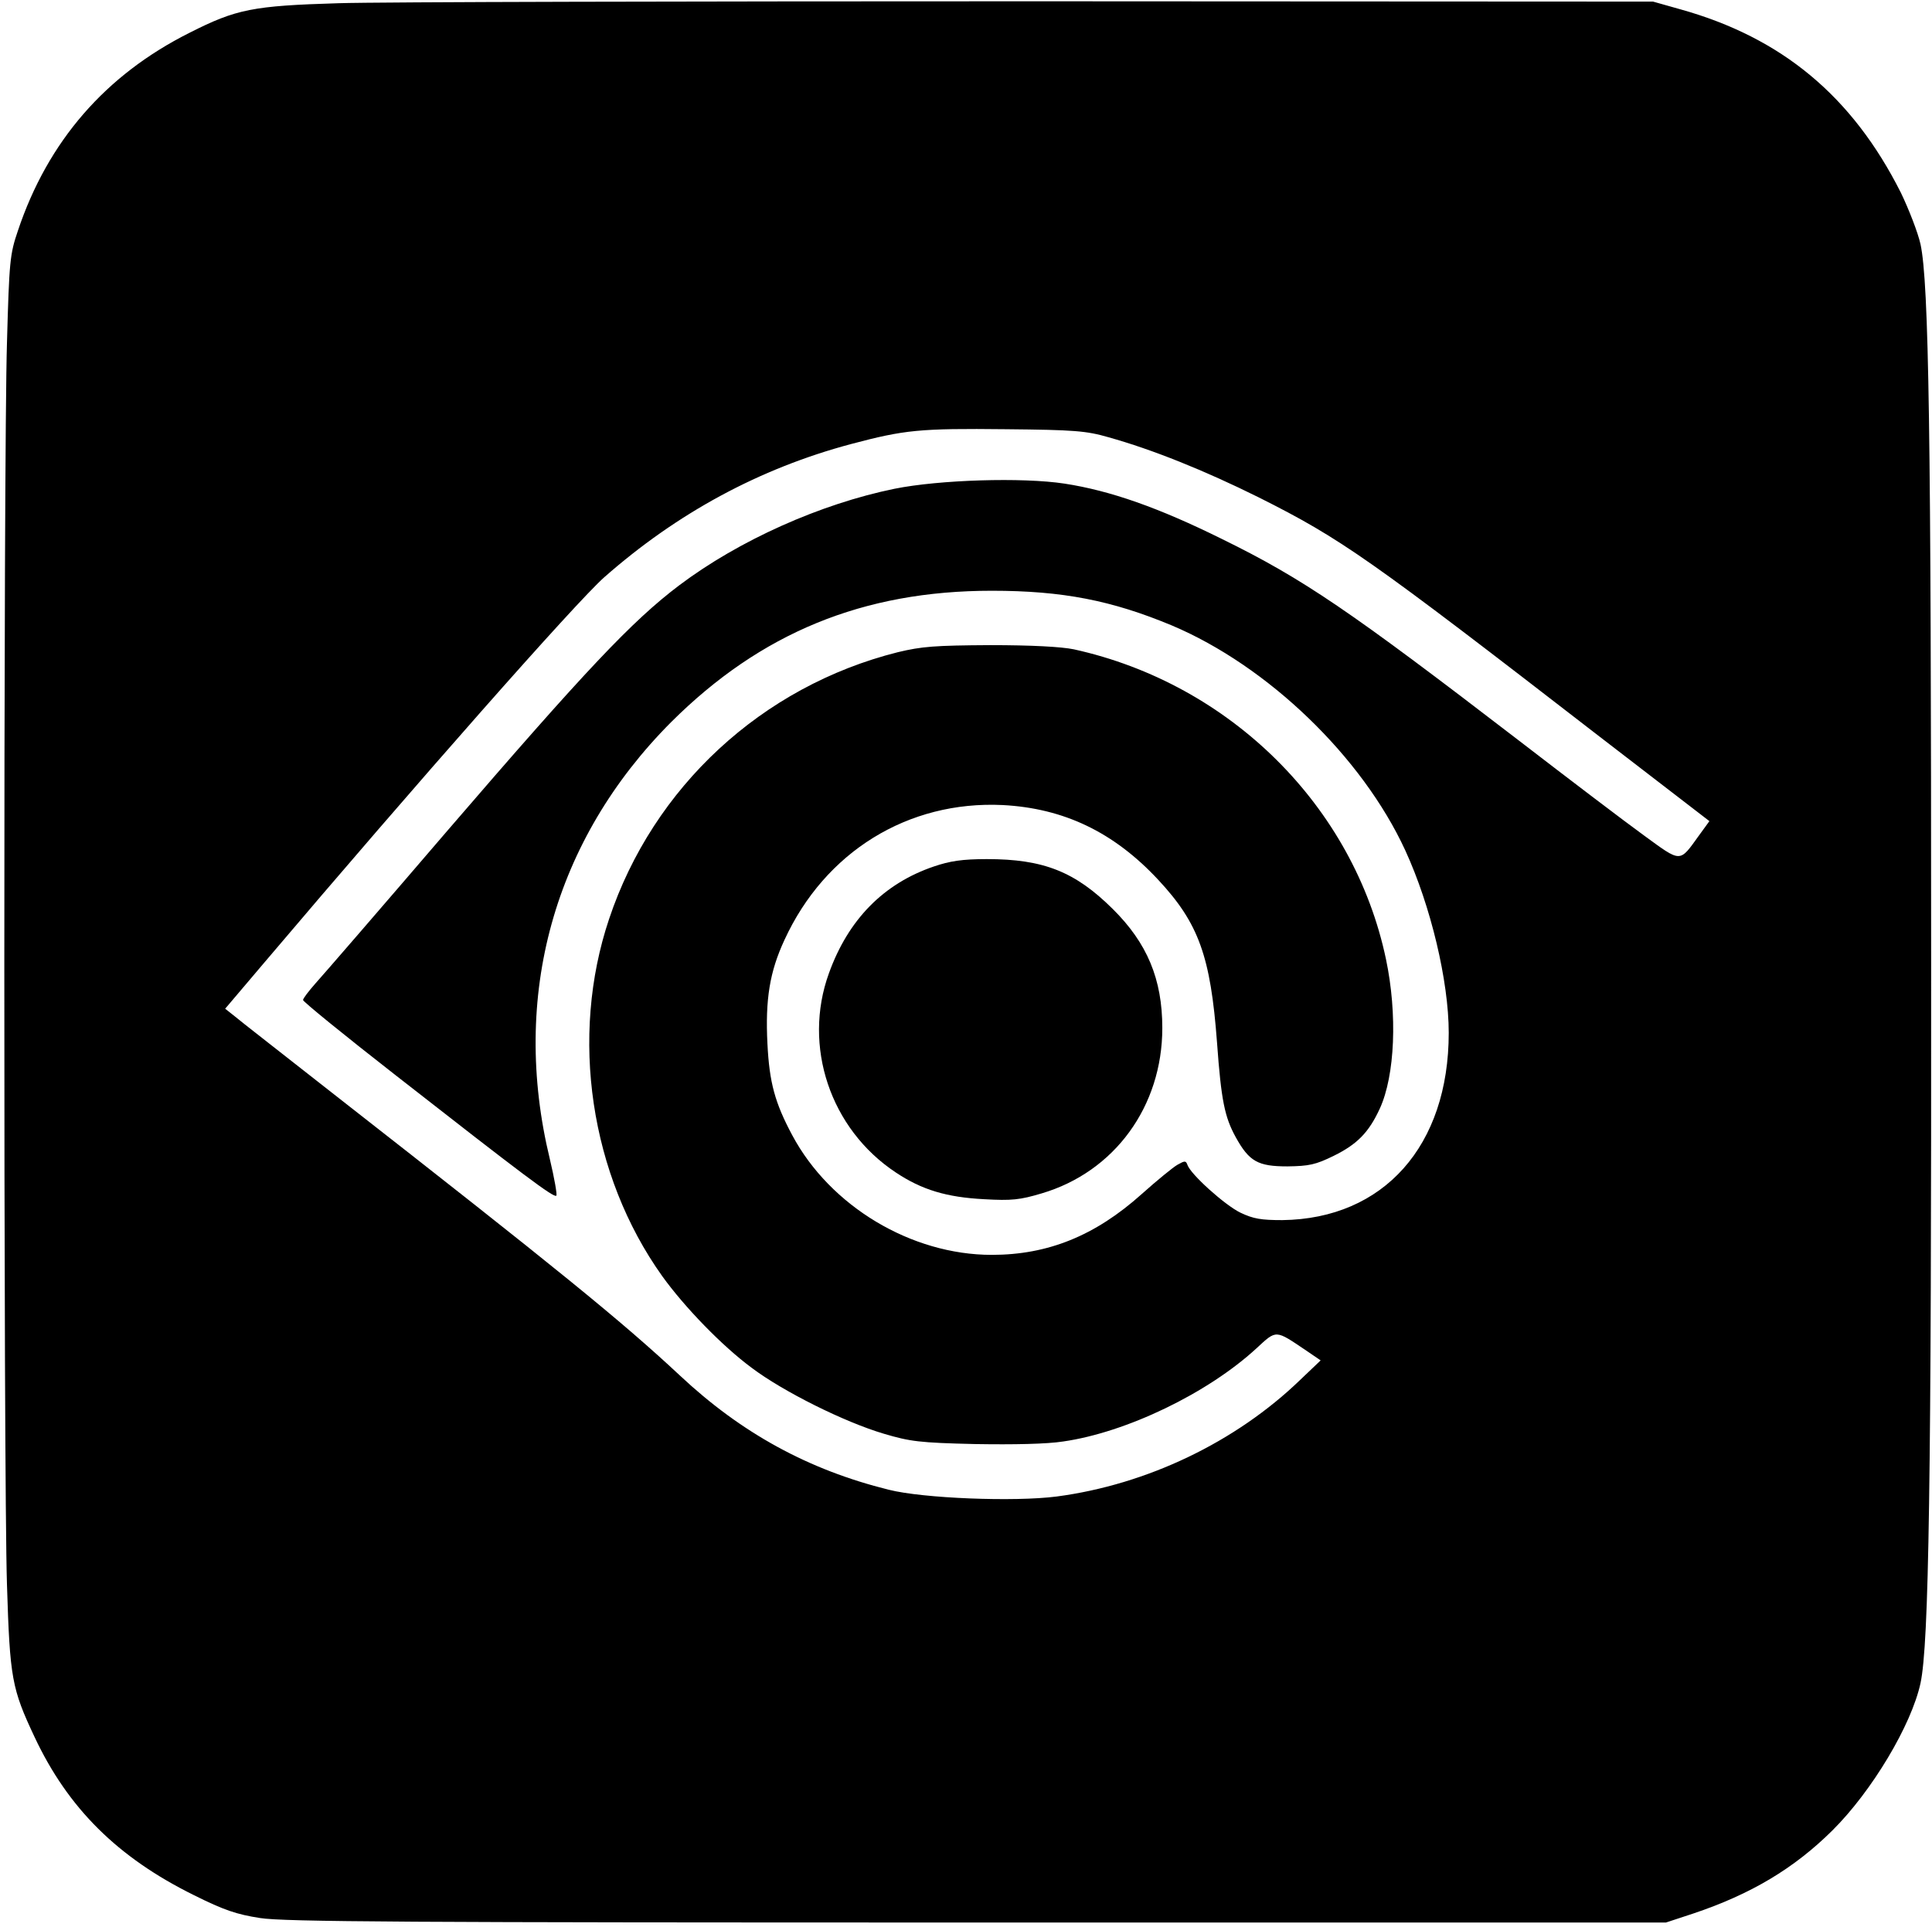 <?xml version="1.0" encoding="UTF-8" standalone="yes"?>
<svg version="1.0" xmlns="http://www.w3.org/2000/svg" width="450pt" height="449pt" viewBox="0 0 600 599" preserveAspectRatio="xMidYMid meet">
  <g transform="translate(0,599) scale(0.1,-0.1)" fill="#000000" stroke="none">
    <path d="M1050 5980 c-266 -8 -317 -18 -463 -92 -261 -131 -440 -337 -533
-615 -25 -73 -27 -95 -34 -348 -11 -351 -11 -3522 0 -3860 9 -292 15 -323 86
-474 104 -221 258 -374 495 -491 94 -47 134 -60 205 -71 73 -12 468 -14 2229
-14 l2140 0 85 28 c179 60 313 140 432 258 123 122 246 328 274 458 26 122 34
616 33 2256 0 1632 -7 2094 -33 2216 -8 36 -36 108 -61 160 -151 300 -370 482
-685 570 l-85 24 -1925 1 c-1059 0 -2031 -2 -2160 -6z m2393 -1349 c136 -38
298 -103 467 -187 257 -129 342 -189 1057 -742 l343 -264 -32 -44 c-62 -86
-54 -86 -172 0 -58 42 -233 175 -390 296 -522 401 -668 501 -921 625 -196 97
-346 150 -489 172 -131 20 -389 12 -528 -16 -230 -47 -483 -160 -669 -300
-147 -111 -292 -265 -719 -761 -205 -239 -391 -454 -412 -477 -21 -24 -38 -46
-38 -51 0 -5 129 -110 288 -234 394 -308 492 -382 499 -374 3 3 -6 54 -20 113
-123 507 12 993 377 1359 278 277 596 408 996 408 220 0 373 -30 560 -108 298
-126 591 -408 725 -699 79 -172 135 -406 135 -567 0 -351 -202 -578 -517 -582
-66 0 -90 4 -130 23 -48 23 -156 120 -165 149 -5 13 -8 13 -31 0 -14 -8 -64
-49 -111 -91 -145 -130 -292 -189 -466 -189 -250 0 -502 151 -620 372 -54 101
-71 164 -77 284 -7 138 7 224 53 323 126 274 384 433 678 419 190 -10 345 -84
483 -232 126 -135 163 -238 183 -506 13 -181 24 -232 58 -294 42 -76 69 -91
161 -91 67 1 87 5 144 33 73 36 109 73 143 147 47 103 55 293 19 464 -100 475
-484 856 -970 963 -39 8 -131 13 -260 13 -172 -1 -212 -4 -287 -22 -422 -106
-760 -419 -897 -829 -123 -366 -59 -796 165 -1110 69 -96 186 -217 278 -285
98 -74 289 -169 411 -205 81 -24 110 -28 283 -32 121 -2 223 0 274 8 196 28
449 150 600 289 64 59 58 59 156 -7 l44 -30 -64 -61 c-200 -193 -476 -325
-756 -362 -131 -17 -415 -6 -522 21 -250 62 -458 176 -649 355 -182 170 -383
333 -1066 867 -159 125 -303 237 -318 250 l-29 23 123 145 c474 559 966 1117
1055 1196 226 199 482 338 767 414 166 44 212 49 482 46 211 -2 249 -5 318
-25z"/>
    <path d="M2900 3297 c-156 -53 -266 -165 -326 -332 -82 -226 4 -484 208 -619
81 -54 158 -77 274 -83 86 -5 112 -2 179 18 227 67 375 271 375 514 0 152 -47
264 -154 370 -117 116 -215 155 -391 155 -77 0 -115 -6 -165 -23z"/>
  </g>
</svg>